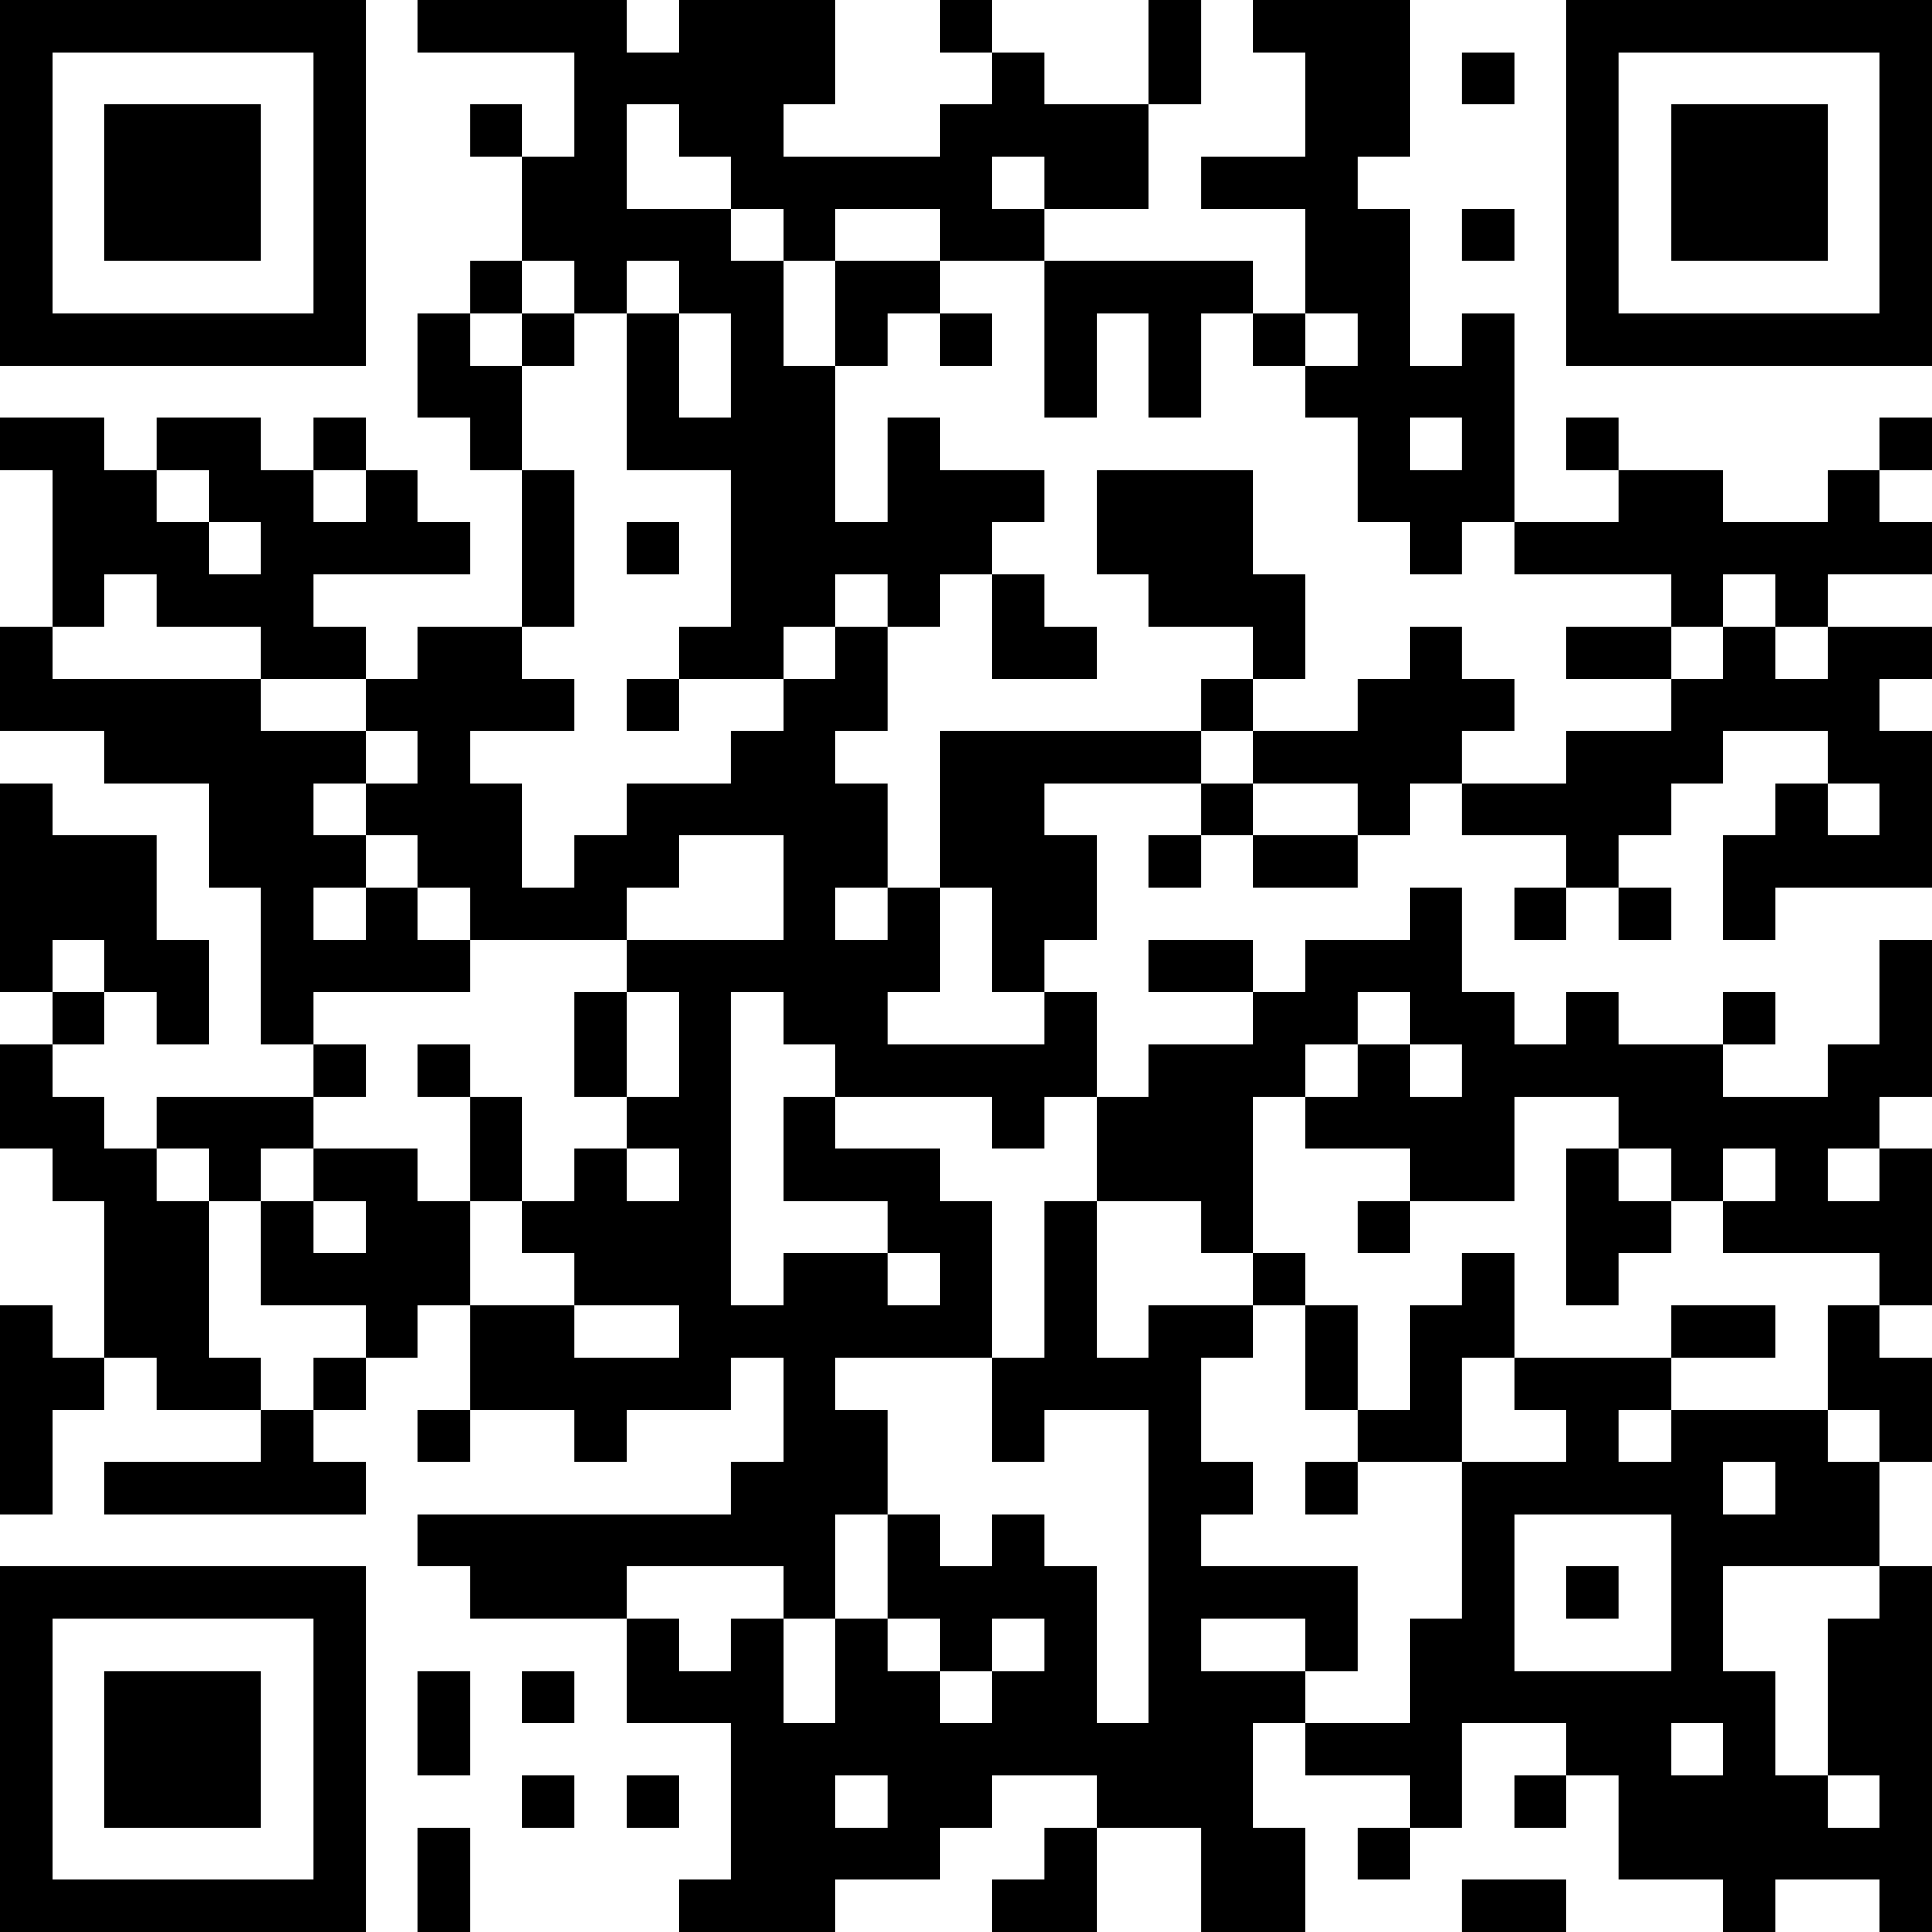 <?xml version="1.0" encoding="UTF-8"?>
<svg xmlns="http://www.w3.org/2000/svg" version="1.1" width="400" height="400" viewBox="0 0 400 400"><rect x="0" y="0" width="400" height="400" fill="#ffffff"/><g transform="scale(10.811)"><g transform="translate(0,0)"><path fill-rule="evenodd" d="M8 0L8 1L11 1L11 3L10 3L10 2L9 2L9 3L10 3L10 5L9 5L9 6L8 6L8 8L9 8L9 9L10 9L10 12L8 12L8 13L7 13L7 12L6 12L6 11L9 11L9 10L8 10L8 9L7 9L7 8L6 8L6 9L5 9L5 8L3 8L3 9L2 9L2 8L0 8L0 9L1 9L1 12L0 12L0 14L2 14L2 15L4 15L4 17L5 17L5 20L6 20L6 21L3 21L3 22L2 22L2 21L1 21L1 20L2 20L2 19L3 19L3 20L4 20L4 18L3 18L3 16L1 16L1 15L0 15L0 19L1 19L1 20L0 20L0 22L1 22L1 23L2 23L2 26L1 26L1 25L0 25L0 29L1 29L1 27L2 27L2 26L3 26L3 27L5 27L5 28L2 28L2 29L7 29L7 28L6 28L6 27L7 27L7 26L8 26L8 25L9 25L9 27L8 27L8 28L9 28L9 27L11 27L11 28L12 28L12 27L14 27L14 26L15 26L15 28L14 28L14 29L8 29L8 30L9 30L9 31L12 31L12 33L14 33L14 36L13 36L13 37L16 37L16 36L18 36L18 35L19 35L19 34L21 34L21 35L20 35L20 36L19 36L19 37L21 37L21 35L23 35L23 37L25 37L25 35L24 35L24 33L25 33L25 34L27 34L27 35L26 35L26 36L27 36L27 35L28 35L28 33L30 33L30 34L29 34L29 35L30 35L30 34L31 34L31 36L33 36L33 37L34 37L34 36L36 36L36 37L37 37L37 30L36 30L36 28L37 28L37 26L36 26L36 25L37 25L37 22L36 22L36 21L37 21L37 18L36 18L36 20L35 20L35 21L33 21L33 20L34 20L34 19L33 19L33 20L31 20L31 19L30 19L30 20L29 20L29 19L28 19L28 17L27 17L27 18L25 18L25 19L24 19L24 18L22 18L22 19L24 19L24 20L22 20L22 21L21 21L21 19L20 19L20 18L21 18L21 16L20 16L20 15L23 15L23 16L22 16L22 17L23 17L23 16L24 16L24 17L26 17L26 16L27 16L27 15L28 15L28 16L30 16L30 17L29 17L29 18L30 18L30 17L31 17L31 18L32 18L32 17L31 17L31 16L32 16L32 15L33 15L33 14L35 14L35 15L34 15L34 16L33 16L33 18L34 18L34 17L37 17L37 14L36 14L36 13L37 13L37 12L35 12L35 11L37 11L37 10L36 10L36 9L37 9L37 8L36 8L36 9L35 9L35 10L33 10L33 9L31 9L31 8L30 8L30 9L31 9L31 10L29 10L29 6L28 6L28 7L27 7L27 4L26 4L26 3L27 3L27 0L24 0L24 1L25 1L25 3L23 3L23 4L25 4L25 6L24 6L24 5L20 5L20 4L22 4L22 2L23 2L23 0L22 0L22 2L20 2L20 1L19 1L19 0L18 0L18 1L19 1L19 2L18 2L18 3L15 3L15 2L16 2L16 0L13 0L13 1L12 1L12 0ZM28 1L28 2L29 2L29 1ZM12 2L12 4L14 4L14 5L15 5L15 7L16 7L16 10L17 10L17 8L18 8L18 9L20 9L20 10L19 10L19 11L18 11L18 12L17 12L17 11L16 11L16 12L15 12L15 13L13 13L13 12L14 12L14 9L12 9L12 6L13 6L13 8L14 8L14 6L13 6L13 5L12 5L12 6L11 6L11 5L10 5L10 6L9 6L9 7L10 7L10 9L11 9L11 12L10 12L10 13L11 13L11 14L9 14L9 15L10 15L10 17L11 17L11 16L12 16L12 15L14 15L14 14L15 14L15 13L16 13L16 12L17 12L17 14L16 14L16 15L17 15L17 17L16 17L16 18L17 18L17 17L18 17L18 19L17 19L17 20L20 20L20 19L19 19L19 17L18 17L18 14L23 14L23 15L24 15L24 16L26 16L26 15L24 15L24 14L26 14L26 13L27 13L27 12L28 12L28 13L29 13L29 14L28 14L28 15L30 15L30 14L32 14L32 13L33 13L33 12L34 12L34 13L35 13L35 12L34 12L34 11L33 11L33 12L32 12L32 11L29 11L29 10L28 10L28 11L27 11L27 10L26 10L26 8L25 8L25 7L26 7L26 6L25 6L25 7L24 7L24 6L23 6L23 8L22 8L22 6L21 6L21 8L20 8L20 5L18 5L18 4L16 4L16 5L15 5L15 4L14 4L14 3L13 3L13 2ZM19 3L19 4L20 4L20 3ZM28 4L28 5L29 5L29 4ZM16 5L16 7L17 7L17 6L18 6L18 7L19 7L19 6L18 6L18 5ZM10 6L10 7L11 7L11 6ZM27 8L27 9L28 9L28 8ZM3 9L3 10L4 10L4 11L5 11L5 10L4 10L4 9ZM6 9L6 10L7 10L7 9ZM21 9L21 11L22 11L22 12L24 12L24 13L23 13L23 14L24 14L24 13L25 13L25 11L24 11L24 9ZM12 10L12 11L13 11L13 10ZM2 11L2 12L1 12L1 13L5 13L5 14L7 14L7 15L6 15L6 16L7 16L7 17L6 17L6 18L7 18L7 17L8 17L8 18L9 18L9 19L6 19L6 20L7 20L7 21L6 21L6 22L5 22L5 23L4 23L4 22L3 22L3 23L4 23L4 26L5 26L5 27L6 27L6 26L7 26L7 25L5 25L5 23L6 23L6 24L7 24L7 23L6 23L6 22L8 22L8 23L9 23L9 25L11 25L11 26L13 26L13 25L11 25L11 24L10 24L10 23L11 23L11 22L12 22L12 23L13 23L13 22L12 22L12 21L13 21L13 19L12 19L12 18L15 18L15 16L13 16L13 17L12 17L12 18L9 18L9 17L8 17L8 16L7 16L7 15L8 15L8 14L7 14L7 13L5 13L5 12L3 12L3 11ZM19 11L19 13L21 13L21 12L20 12L20 11ZM30 12L30 13L32 13L32 12ZM12 13L12 14L13 14L13 13ZM35 15L35 16L36 16L36 15ZM1 18L1 19L2 19L2 18ZM11 19L11 21L12 21L12 19ZM14 19L14 25L15 25L15 24L17 24L17 25L18 25L18 24L17 24L17 23L15 23L15 21L16 21L16 22L18 22L18 23L19 23L19 26L16 26L16 27L17 27L17 29L16 29L16 31L15 31L15 30L12 30L12 31L13 31L13 32L14 32L14 31L15 31L15 33L16 33L16 31L17 31L17 32L18 32L18 33L19 33L19 32L20 32L20 31L19 31L19 32L18 32L18 31L17 31L17 29L18 29L18 30L19 30L19 29L20 29L20 30L21 30L21 33L22 33L22 27L20 27L20 28L19 28L19 26L20 26L20 23L21 23L21 26L22 26L22 25L24 25L24 26L23 26L23 28L24 28L24 29L23 29L23 30L26 30L26 32L25 32L25 31L23 31L23 32L25 32L25 33L27 33L27 31L28 31L28 28L30 28L30 27L29 27L29 26L32 26L32 27L31 27L31 28L32 28L32 27L35 27L35 28L36 28L36 27L35 27L35 25L36 25L36 24L33 24L33 23L34 23L34 22L33 22L33 23L32 23L32 22L31 22L31 21L29 21L29 23L27 23L27 22L25 22L25 21L26 21L26 20L27 20L27 21L28 21L28 20L27 20L27 19L26 19L26 20L25 20L25 21L24 21L24 24L23 24L23 23L21 23L21 21L20 21L20 22L19 22L19 21L16 21L16 20L15 20L15 19ZM8 20L8 21L9 21L9 23L10 23L10 21L9 21L9 20ZM30 22L30 25L31 25L31 24L32 24L32 23L31 23L31 22ZM35 22L35 23L36 23L36 22ZM26 23L26 24L27 24L27 23ZM24 24L24 25L25 25L25 27L26 27L26 28L25 28L25 29L26 29L26 28L28 28L28 26L29 26L29 24L28 24L28 25L27 25L27 27L26 27L26 25L25 25L25 24ZM32 25L32 26L34 26L34 25ZM33 28L33 29L34 29L34 28ZM29 29L29 32L32 32L32 29ZM30 30L30 31L31 31L31 30ZM33 30L33 32L34 32L34 34L35 34L35 35L36 35L36 34L35 34L35 31L36 31L36 30ZM8 32L8 34L9 34L9 32ZM10 32L10 33L11 33L11 32ZM32 33L32 34L33 34L33 33ZM10 34L10 35L11 35L11 34ZM12 34L12 35L13 35L13 34ZM16 34L16 35L17 35L17 34ZM8 35L8 37L9 37L9 35ZM28 36L28 37L30 37L30 36ZM0 0L0 7L7 7L7 0ZM1 1L1 6L6 6L6 1ZM2 2L2 5L5 5L5 2ZM30 0L30 7L37 7L37 0ZM31 1L31 6L36 6L36 1ZM32 2L32 5L35 5L35 2ZM0 30L0 37L7 37L7 30ZM1 31L1 36L6 36L6 31ZM2 32L2 35L5 35L5 32Z" fill="#000000"/></g></g></svg>
